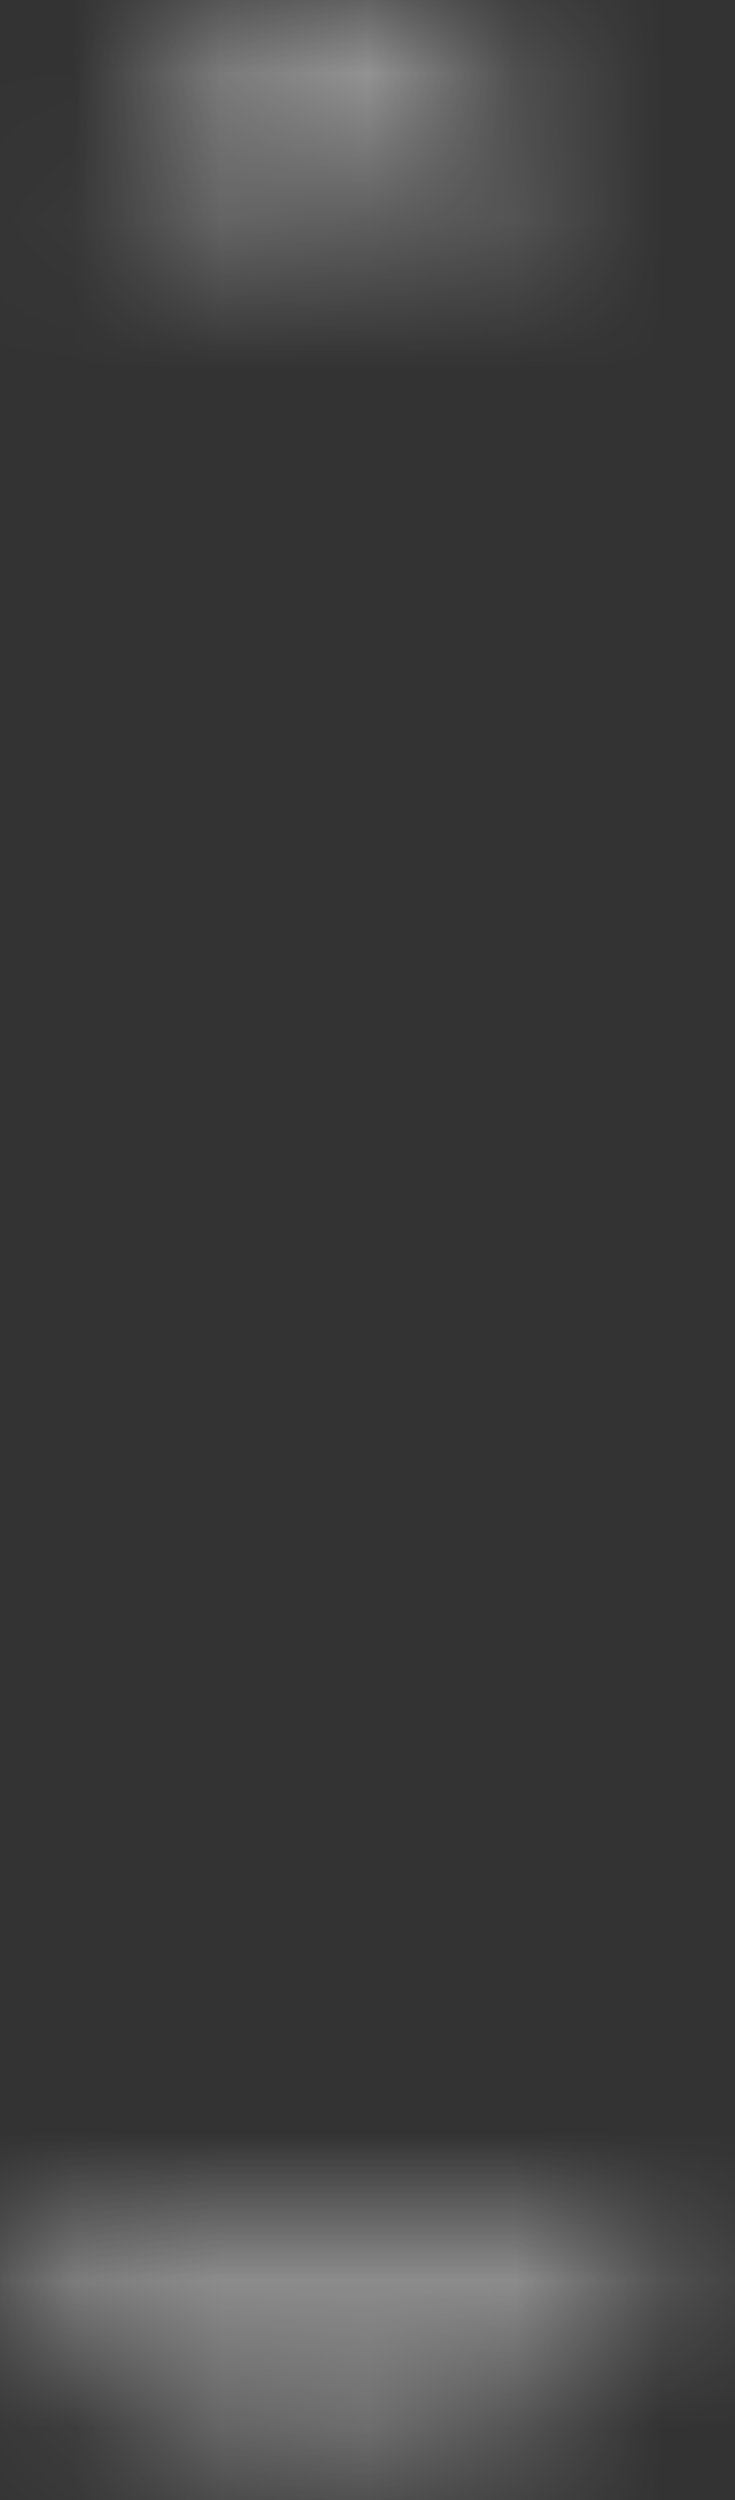 <?xml version="1.0" encoding="utf-8"?>
<svg xmlns="http://www.w3.org/2000/svg" fill="none" height="100%" overflow="visible" preserveAspectRatio="none" style="display: block;" viewBox="0 0 5 17" width="100%">
<rect x="0" y="0" width="5" height="17" fill="#333333" stroke="none"/>
<g id="Group" opacity="0.5">
<mask height="17" id="mask0_0_11542" maskUnits="userSpaceOnUse" style="mask-type:luminance" width="5" x="0" y="0">
<path clip-rule="evenodd" d="M3.632 1.561C3.194 1.45 2.738 1.384 2.265 1.384C1.793 1.384 1.337 1.45 0.899 1.561C0.898 1.548 0.896 1.536 0.894 1.523C0.888 1.477 0.881 1.431 0.881 1.384C0.881 0.62 1.5 0 2.265 0C3.03 0 3.649 0.62 3.65 1.384C3.65 1.431 3.644 1.476 3.637 1.521C3.636 1.534 3.634 1.547 3.632 1.561ZM4.53 15.102C4.53 15.936 3.516 16.612 2.265 16.612C1.014 16.612 0 15.936 0 15.102H4.53Z" fill="white" fill-rule="evenodd" id="Mask"/>
</mask>
<g mask="url(#mask0_0_11542)">
<rect fill="white" height="18.122" id=" secondary icon tint" width="18.122" x="-6.796" y="-0.755"/>
</g>
</g>
</svg>